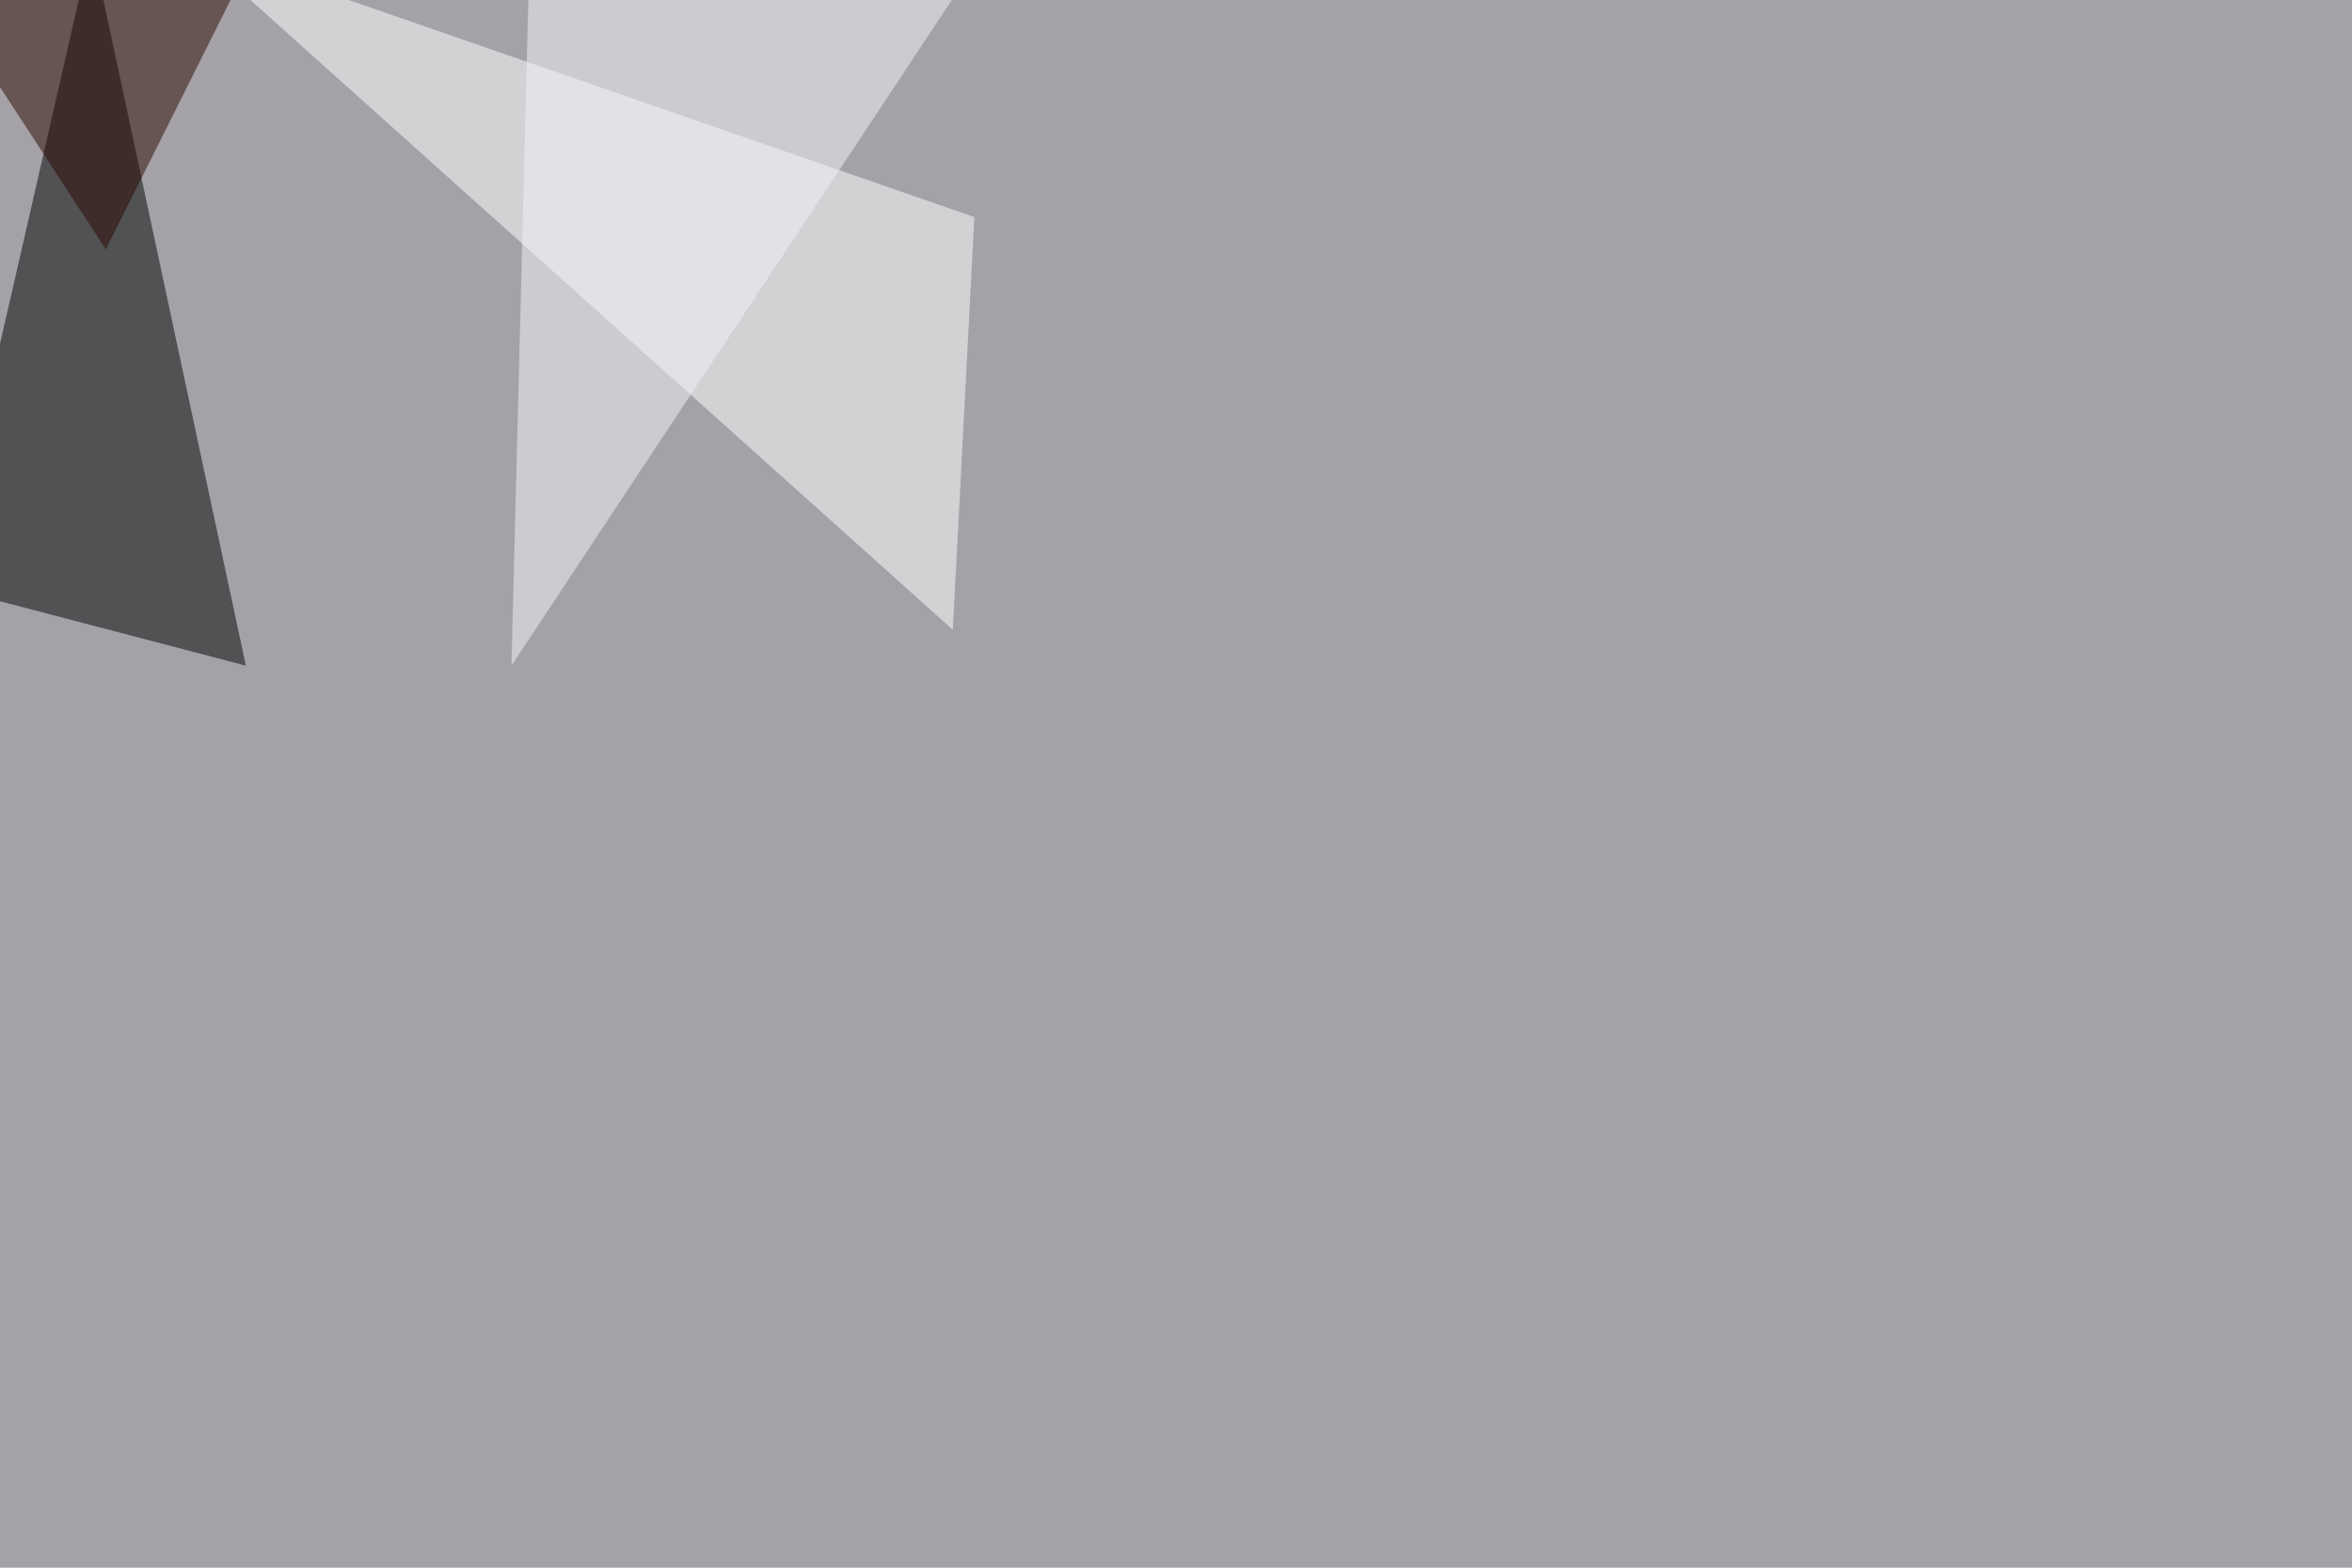 <svg xmlns="http://www.w3.org/2000/svg" width="1920" height="1280" ><filter id="a"><feGaussianBlur stdDeviation="55"/></filter><rect width="100%" height="100%" fill="#a4a2a6"/><g filter="url(#a)"><g fill-opacity=".5"><path d="M74.7-45.4l126 588.9L-45.4 479z"/><path fill="#fff" d="M153.8-45.4l641.6 222.6-17.6 337z"/><path fill="#290900" d="M-45.4 1.5l240.2-14.7L86.4 203.6z"/><path fill="#f2f5fa" d="M795.4-27.8l-363.3-3-14.6 574.3z"/></g></g></svg>